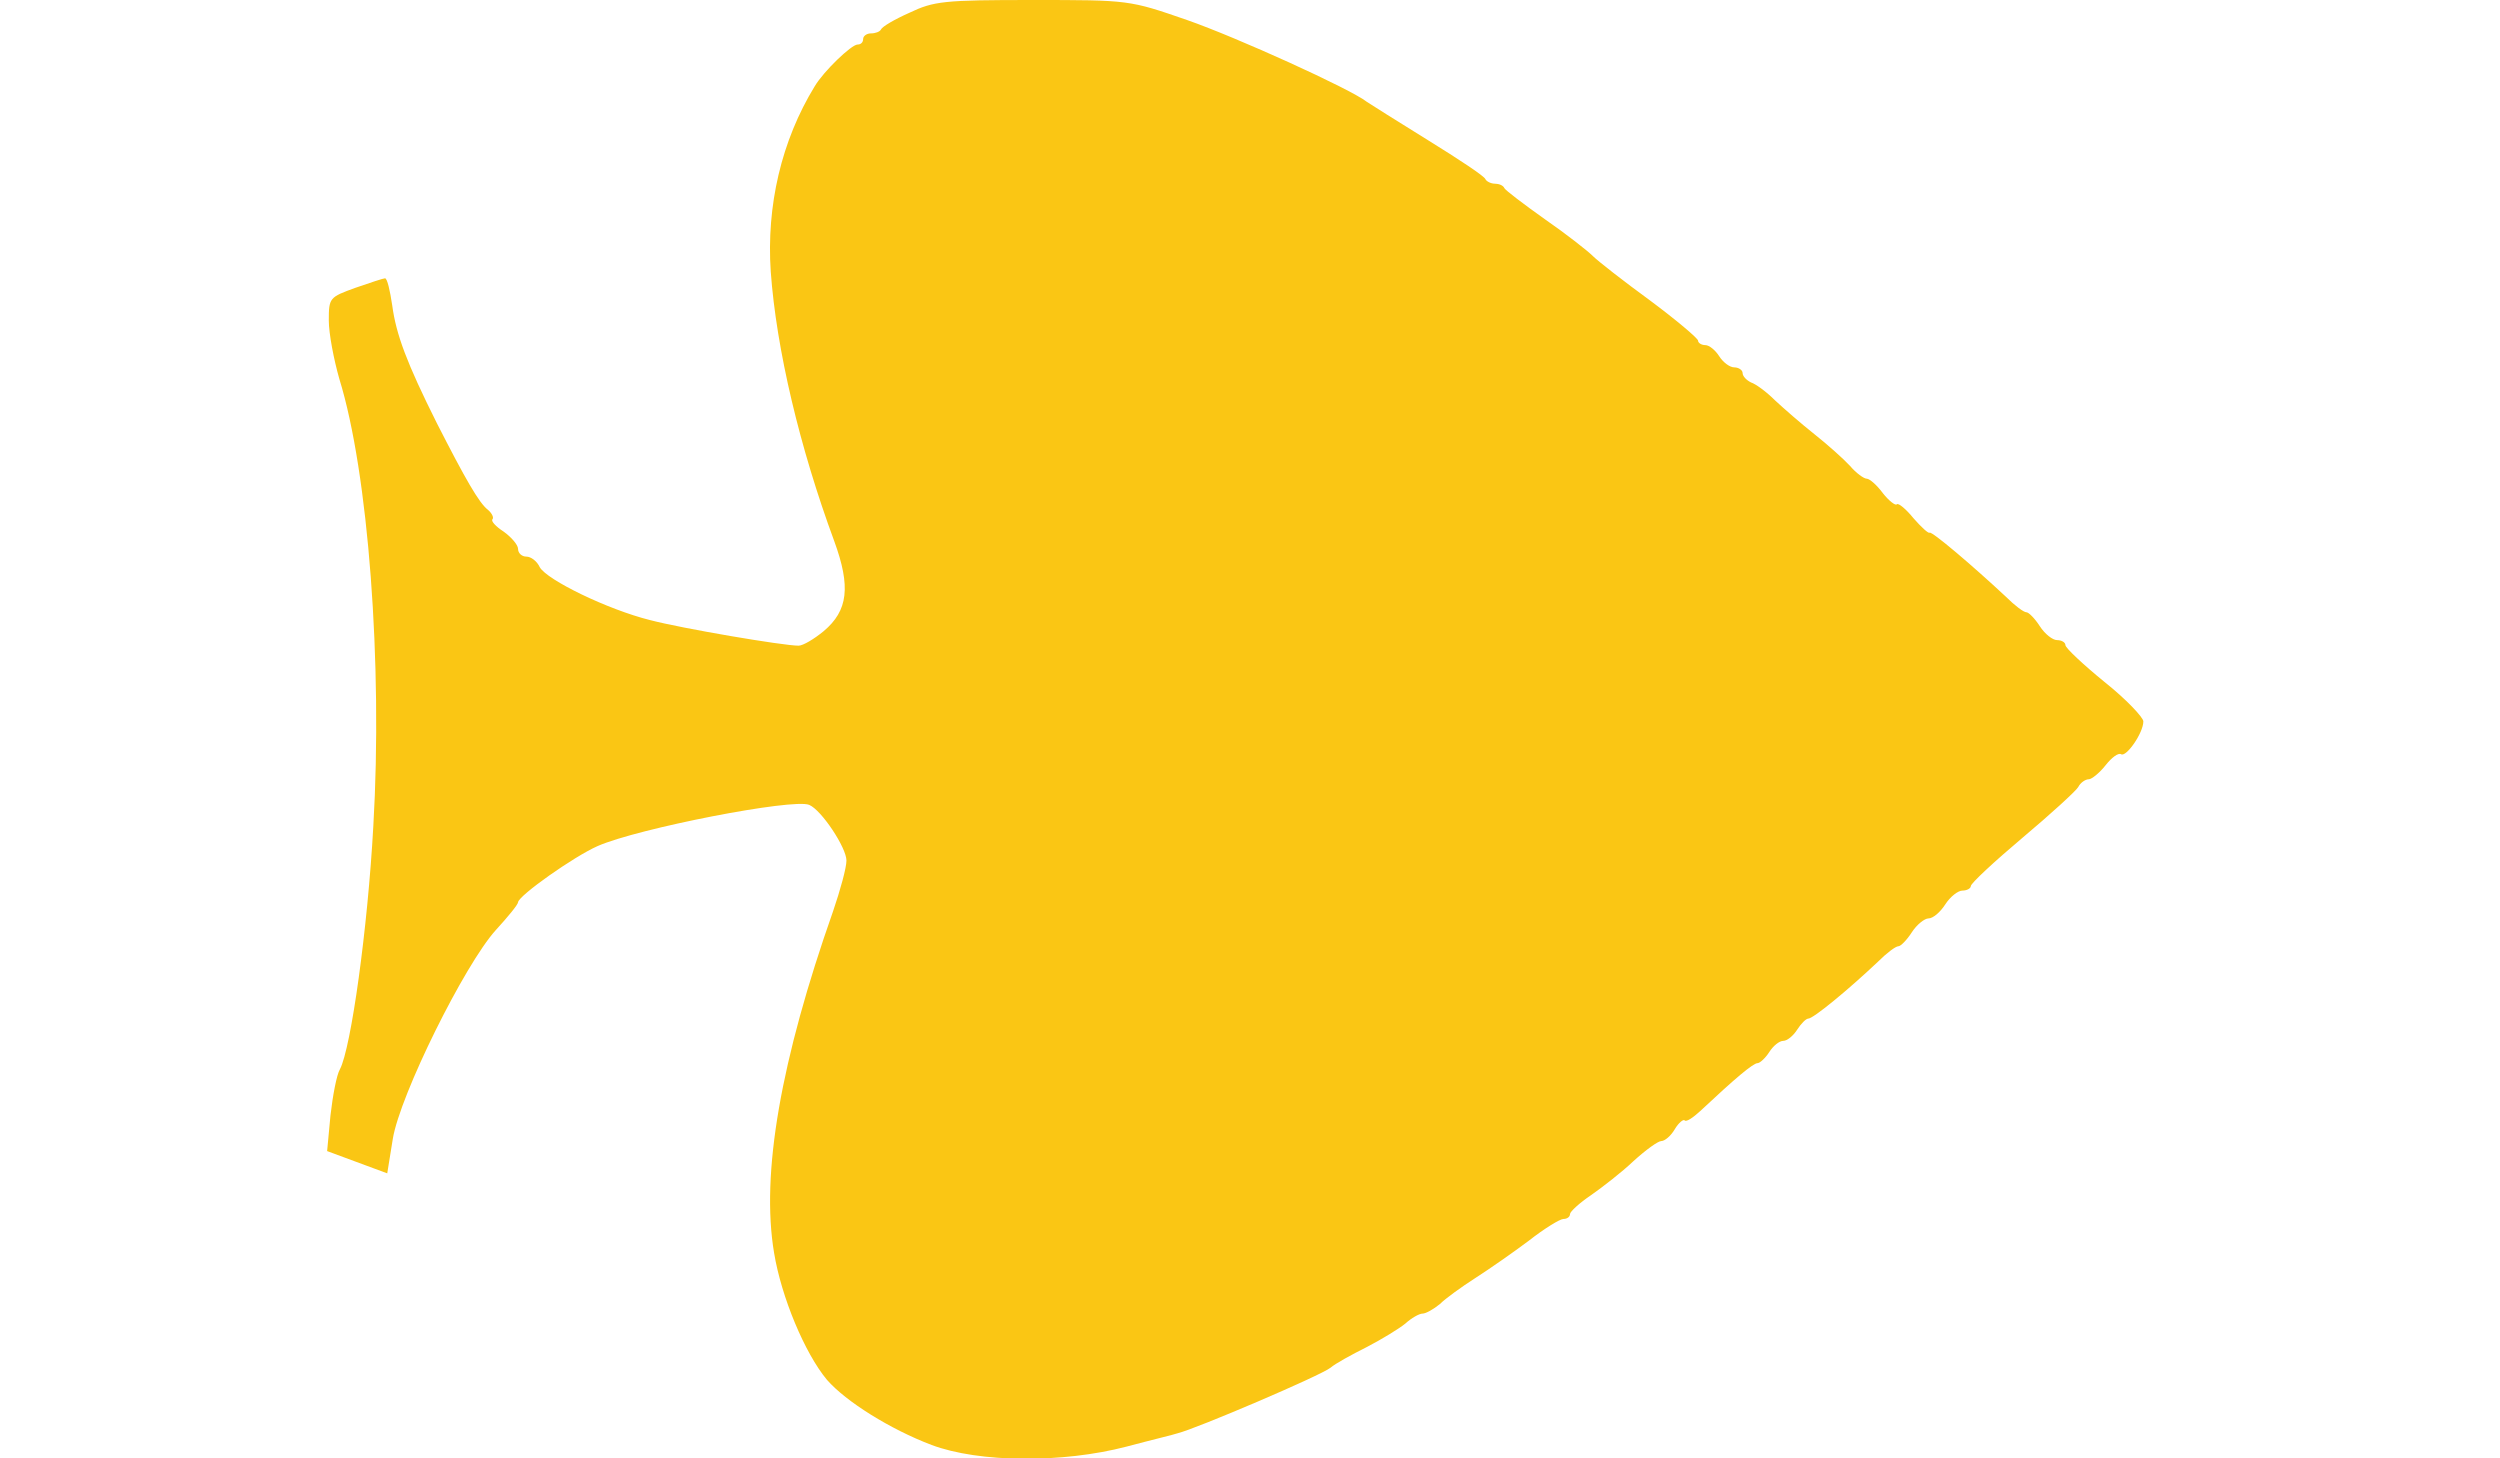 <?xml version="1.0"?>
<svg xmlns="http://www.w3.org/2000/svg" width="60" height="35" viewBox="0 0 3310 2620" preserveAspectRatio="xMidYMid meet"><path d="M1083 2596c-74-28-154-78-188-117-40-48-82-149-95-228-24-142 12-347 106-614 13-38 24-78 24-91 0-23-45-91-67-100-29-12-307 42-380 74-43 19-142 89-143 101 0 4-18 26-40 50-56 62-172 296-185 375l-10 62-108-40 6-64c4-35 11-73 17-83 20-38 50-254 60-437 17-291-9-635-61-803C9 646 0 599 0 576c0-41 1-42 48-59 26-9 50-17 53-17 4 0 9 22 13 49 7 52 26 103 80 211 51 100 76 144 92 156 7 6 11 14 8 17s6 13 20 22c14 10 26 24 26 31 0 8 7 14 15 14s19 8 24 19c13 23 122 76 198 95 57 15 239 46 267 46 8 0 28-12 45-26 44-37 49-80 19-162-62-168-104-345-114-484-8-118 19-235 79-333 16-27 66-75 77-75 6 0 10-4 10-10 0-5 6-10 14-10s16-3 18-7c2-5 24-18 51-30 44-21 62-23 221-23 174 0 174 0 278 36 89 31 294 124 323 147 6 4 55 35 110 69s102 65 103 70c2 4 10 8 17 8s15 3 17 8c2 4 35 29 73 56 39 27 77 57 86 66s55 45 103 80c47 35 86 68 86 72s6 8 13 8 18 9 25 20 19 20 27 20 15 5 15 10c0 6 7 13 15 17 9 3 28 17 43 32 15 14 47 42 71 61s53 45 64 57c11 13 25 23 30 23s18 11 29 26c11 14 23 23 25 20 3-3 17 9 30 25 14 16 27 28 29 26 4-3 77 59 137 115 16 16 32 28 37 28 4 0 15 11 24 25s23 25 31 25 15 4 15 9 32 35 70 66c39 31 70 64 70 71 0 21-31 65-40 59-5-3-17 6-28 20s-25 25-30 25c-6 0-15 6-19 14-4 7-50 49-100 91-51 43-93 82-93 87 0 4-7 8-15 8s-22 11-31 25-22 25-30 25c-7 0-21 11-30 25s-20 25-24 25c-5 0-21 12-37 28-54 51-116 102-125 102-4 0-13 9-20 20s-18 20-25 20-18 9-25 20-17 20-21 20c-8 0-40 27-103 86-13 12-25 20-28 17-2-3-11 4-18 16s-18 21-24 21-28 16-50 36c-21 20-56 47-76 61-21 14-38 30-38 34 0 5-5 9-12 9-6 0-34 17-62 39-28 21-71 51-96 67s-54 37-64 47c-11 9-25 17-31 17s-20 8-31 18c-11 9-42 28-69 42-28 14-57 30-65 37-17 14-242 110-275 118-5 2-47 12-92 24-115 30-265 29-350-3z" fill="#fac614"/></svg>
